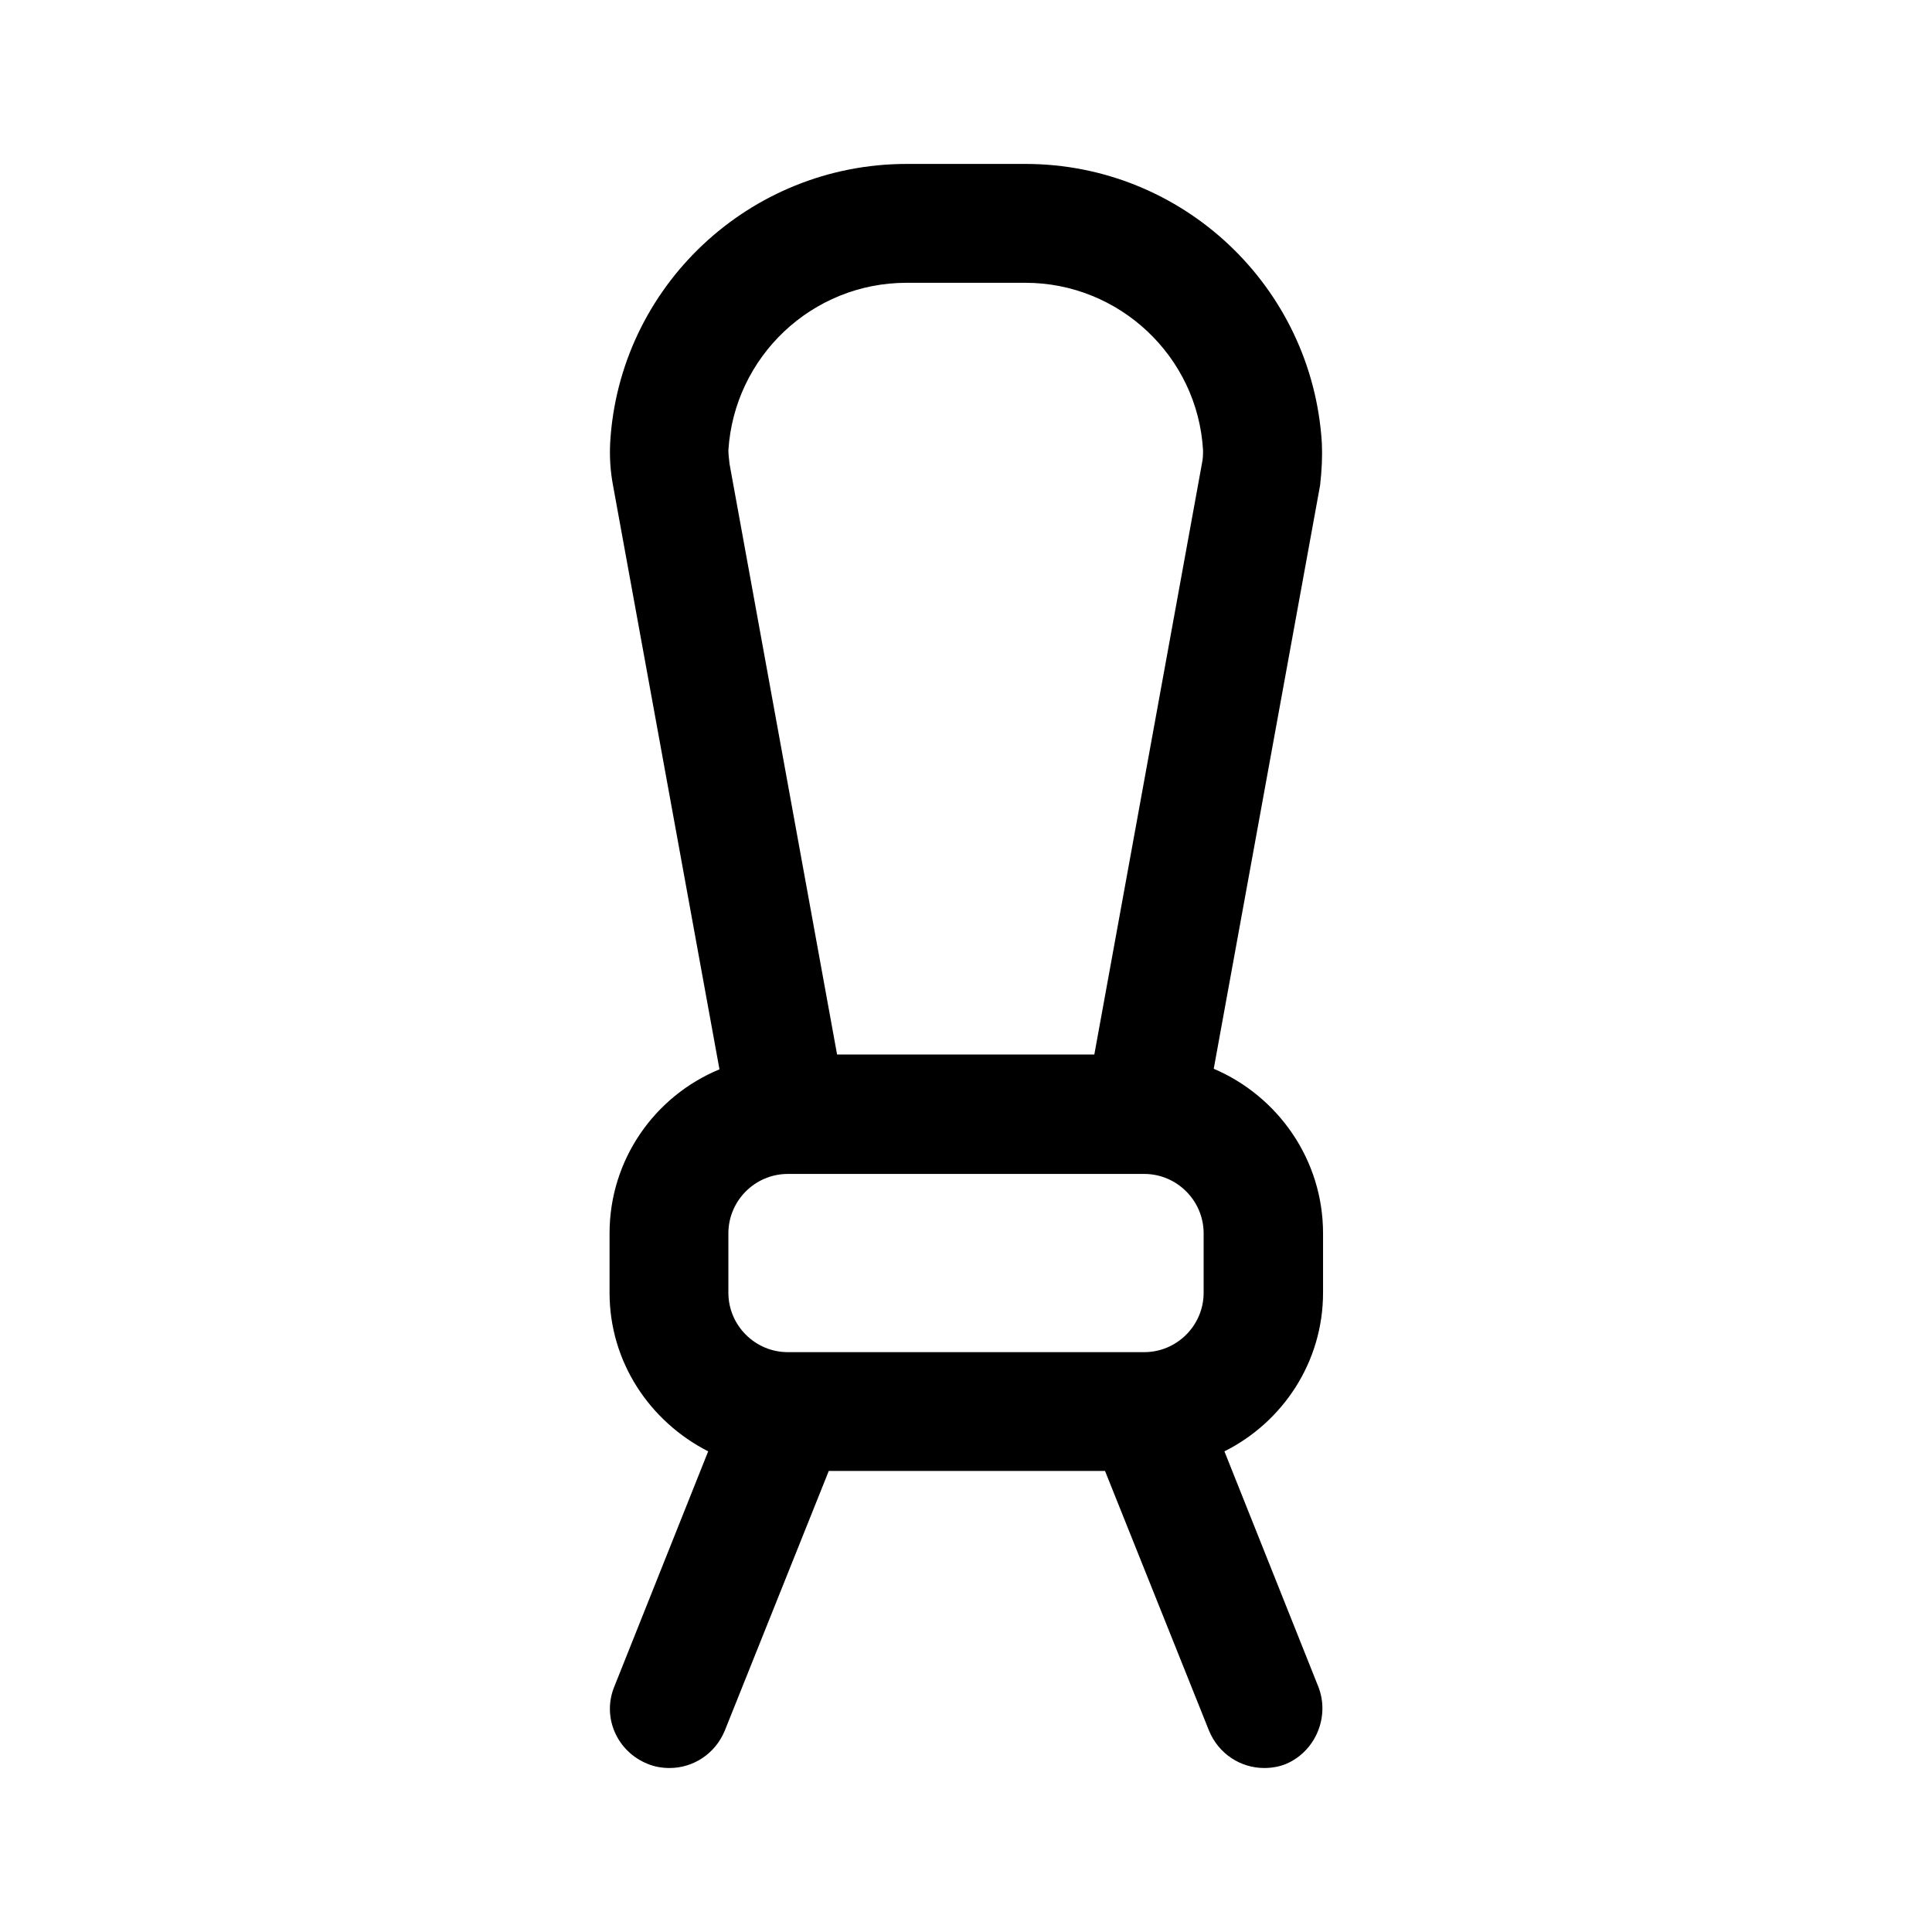 <?xml version="1.0" encoding="UTF-8"?>
<!-- Uploaded to: SVG Repo, www.svgrepo.com, Generator: SVG Repo Mixer Tools -->
<svg fill="#000000" width="800px" height="800px" version="1.1" viewBox="144 144 512 512" xmlns="http://www.w3.org/2000/svg">
 <path d="m493.36 590.97-24.875-62.348c15.43-7.715 26.137-23.617 26.137-42.035v-15.742c0-19.523-11.965-36.367-28.969-43.609l28.184-154.61c0.469-4.098 0.625-7.719 0.469-11.184-2.519-41.562-36.996-73.996-78.562-73.996h-31.488c-41.562 0-76.203 32.434-78.562 73.996-0.156 3.465 0 7.242 0.789 11.336l28.184 154.61c-17.164 7.086-29.129 23.934-29.129 43.457v15.742c0 18.422 10.707 34.164 26.137 42.035l-24.875 62.348c-3.305 8.031 0.629 17.16 8.816 20.469 1.891 0.789 3.938 1.102 5.824 1.102 6.297 0 12.121-3.777 14.641-9.918l27.551-68.801h73.211l27.551 68.801c2.519 6.141 8.344 9.918 14.641 9.918 1.891 0 3.938-0.316 5.824-1.102 7.719-3.305 11.652-12.438 8.504-20.469zm-140.59-88.637c-8.66 0-15.742-7.086-15.742-15.742v-15.742c0-8.66 7.086-15.742 15.742-15.742h94.465c8.66 0 15.742 7.086 15.742 15.742v15.742c0 8.66-7.086 15.742-15.742 15.742zm31.488-283.39h31.488c24.875 0 45.656 19.523 47.074 44.398 0 0.945 0 2.203-0.316 3.621l-28.496 156.5h-68.172l-28.496-156.5c-0.156-1.418-0.312-2.676-0.312-3.621 1.574-24.875 22.199-44.398 47.23-44.398z"/>
</svg>
